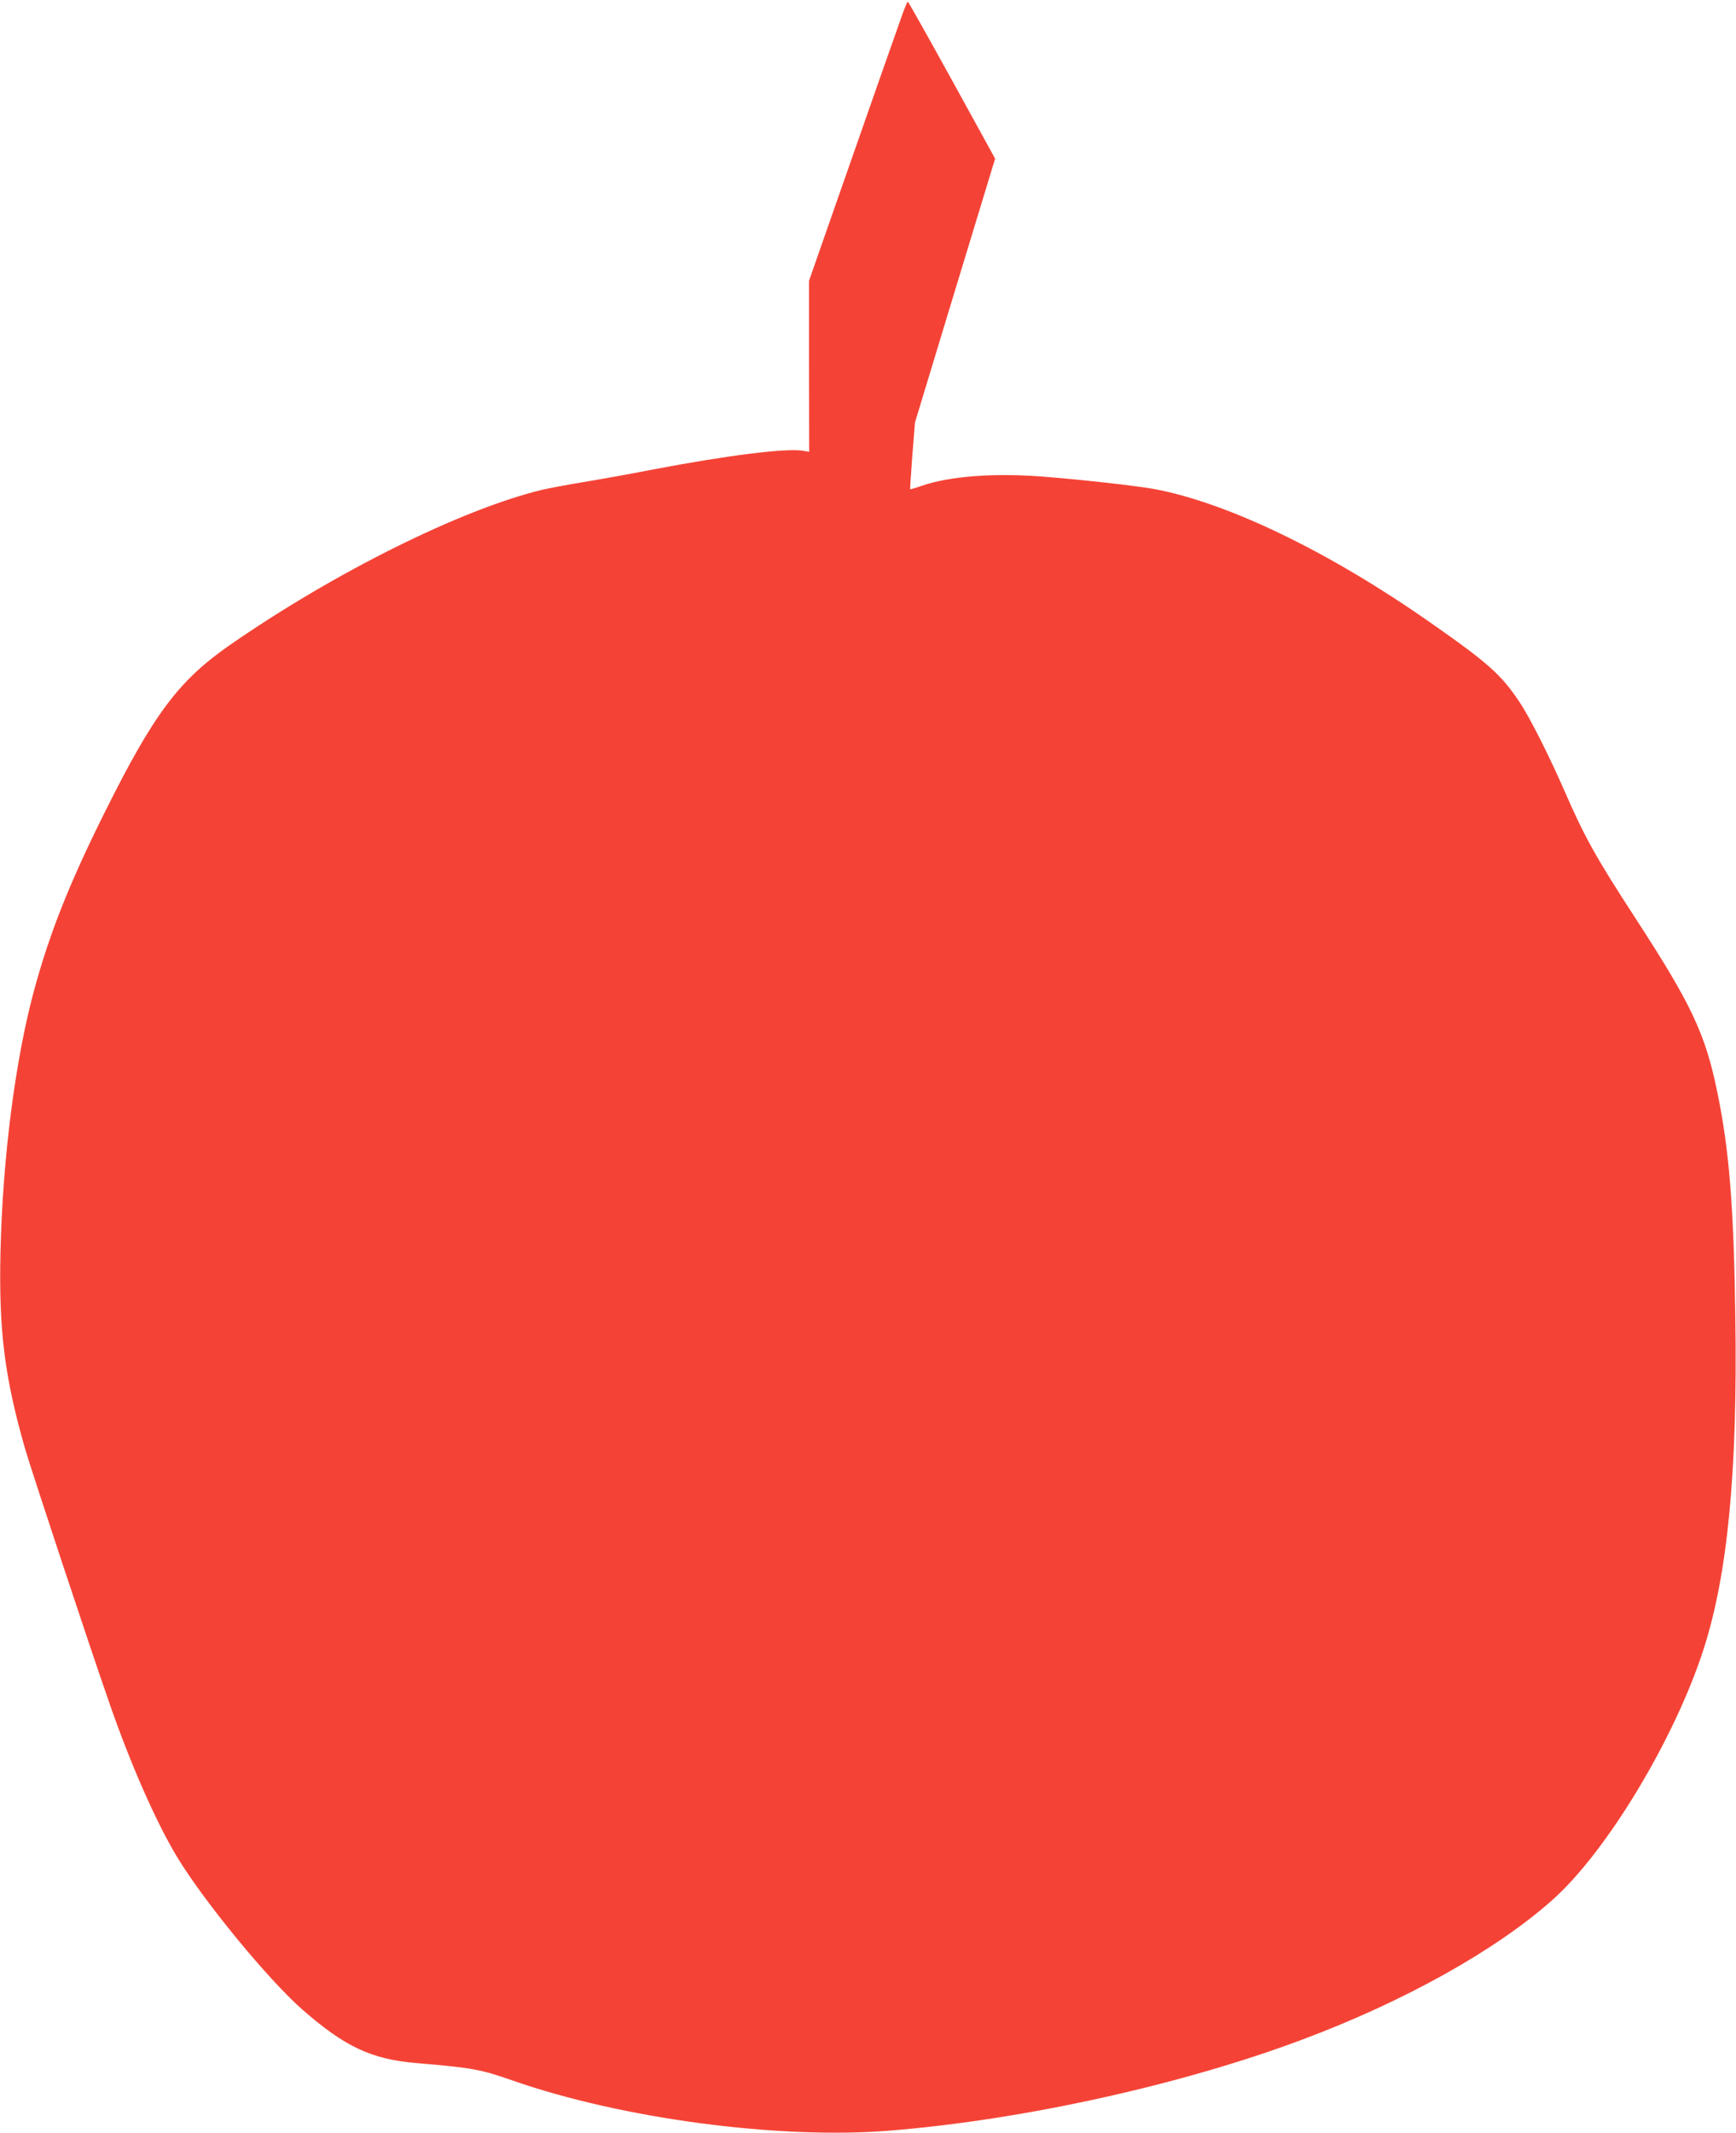 <?xml version="1.0" standalone="no"?>
<!DOCTYPE svg PUBLIC "-//W3C//DTD SVG 20010904//EN"
 "http://www.w3.org/TR/2001/REC-SVG-20010904/DTD/svg10.dtd">
<svg version="1.0" xmlns="http://www.w3.org/2000/svg"
 width="1042pt" height="1280pt" viewBox="0 0 1042 1280"
 preserveAspectRatio="xMidYMid meet">
<g transform="translate(0,1280) scale(0.1,-0.1)"
fill="#f44336" stroke="none">
<path d="M5416 12713 c-32 -90 -157 -444 -394 -1123 l-166 -475 0 -513 1 -513
-37 6 c-100 17 -450 -27 -888 -110 -158 -31 -357 -66 -442 -80 -85 -14 -191
-34 -235 -44 -486 -117 -1253 -499 -1880 -935 -305 -213 -454 -413 -749 -1006
-212 -426 -329 -722 -422 -1065 -112 -413 -188 -1003 -201 -1565 -11 -471 24
-753 147 -1182 39 -134 383 -1175 510 -1538 124 -356 274 -698 399 -907 157
-263 552 -745 759 -925 252 -220 411 -295 679 -318 340 -29 385 -37 580 -105
655 -229 1596 -354 2260 -301 798 64 1749 273 2478 546 616 230 1170 540 1508
843 324 291 729 963 902 1499 145 449 205 1068 191 1993 -9 658 -36 1002 -108
1350 -71 349 -154 526 -491 1044 -238 366 -306 488 -427 766 -91 208 -206 437
-268 530 -111 167 -190 237 -538 480 -604 423 -1212 717 -1654 800 -105 20
-471 60 -685 76 -285 21 -543 1 -709 -55 -39 -14 -72 -23 -73 -22 -1 1 5 92
13 202 l16 199 240 791 241 792 -259 471 c-143 259 -262 471 -265 471 -3 0
-18 -35 -33 -77z"/>
</g>
</svg>
